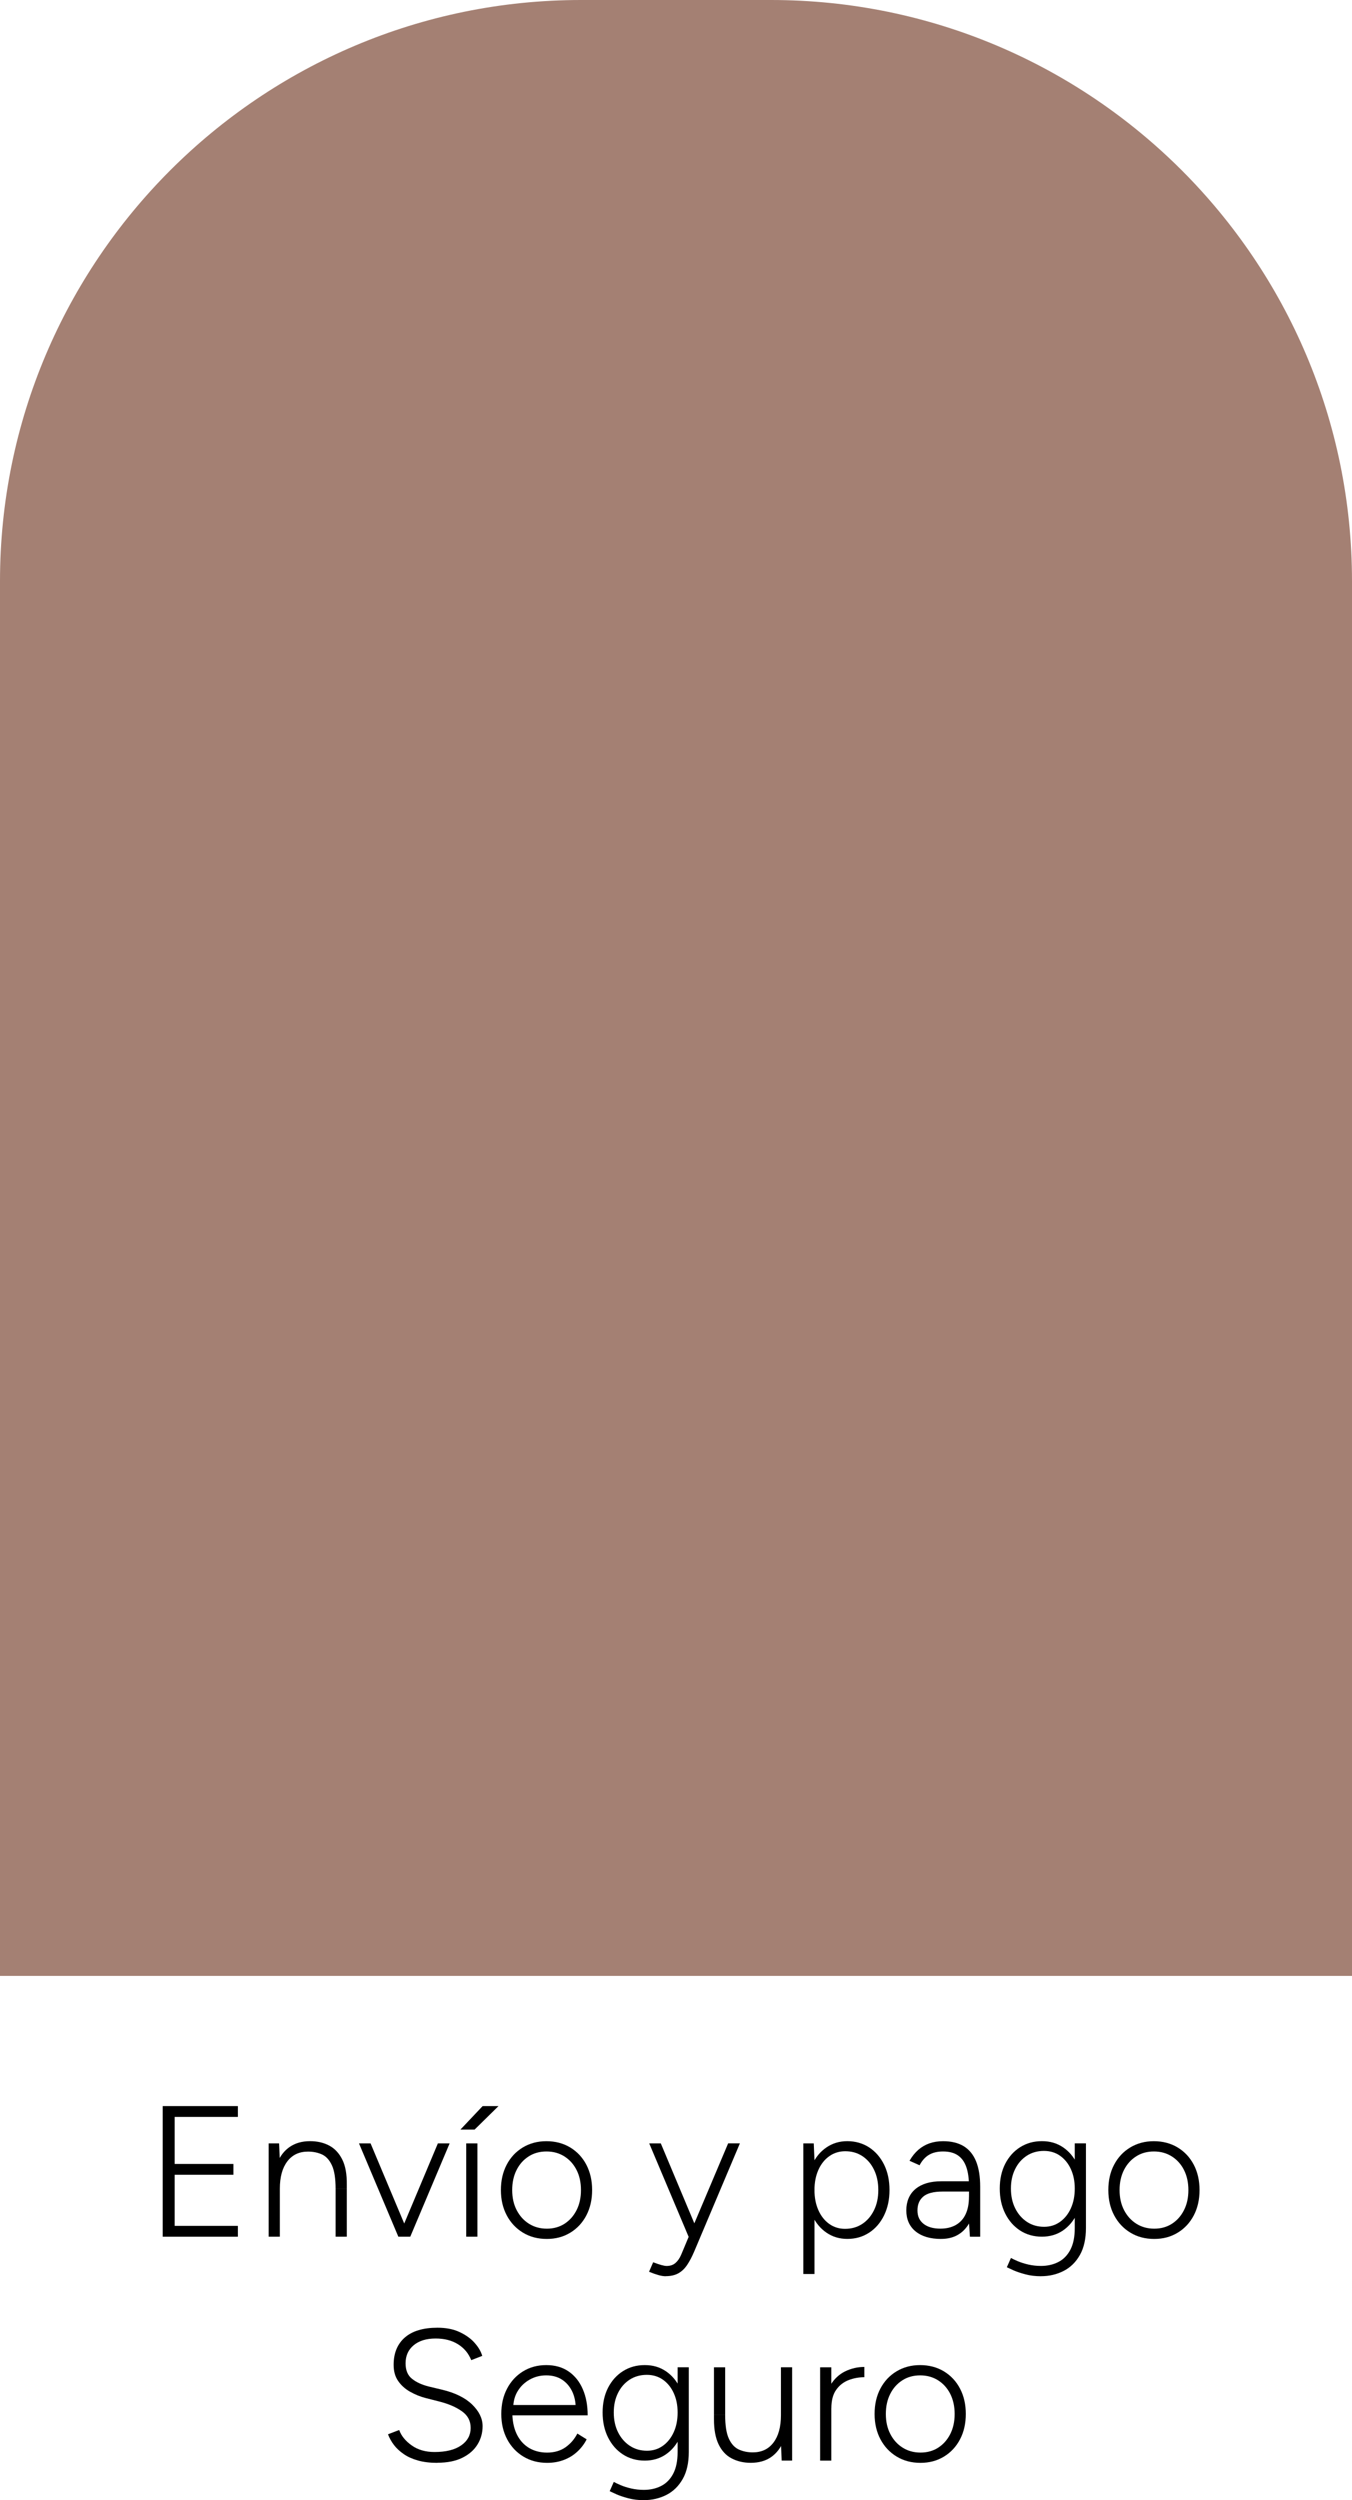 <svg xmlns="http://www.w3.org/2000/svg" id="Capa_2" data-name="Capa 2" viewBox="0 0 410.86 759.64"><defs><style> .cls-1, .cls-2 { stroke-width: 0px; } .cls-2 { fill: #a48073; } </style></defs><g id="Capa_1-2" data-name="Capa 1"><g><path class="cls-2" d="m176.58,0h57.71C331.74,0,410.86,79.12,410.86,176.58v423.78H0V176.58C0,79.12,79.12,0,176.58,0Z"></path><g><path class="cls-1" d="m49.44,679.59v-39.68h22.85v3.29h-19.22v14.29h17.86v3.29h-17.86v15.53h19.22v3.29h-22.85Z"></path><path class="cls-1" d="m81.64,679.59v-28.35h3.17l.23,5.22v23.13h-3.4Zm20.35-14.51c0-3.14-.37-5.52-1.11-7.14s-1.74-2.73-3-3.32c-1.27-.58-2.69-.88-4.28-.88-2.68,0-4.78.99-6.29,2.98-1.51,1.98-2.27,4.75-2.27,8.31h-2.1c0-3.02.43-5.61,1.3-7.77.87-2.15,2.14-3.81,3.83-4.96,1.68-1.15,3.73-1.73,6.15-1.73,2.19,0,4.13.44,5.81,1.33,1.68.89,3,2.3,3.97,4.22s1.43,4.48,1.39,7.65v1.3h-3.4Zm0,14.51v-14.51h3.4v14.51h-3.4Z"></path><path class="cls-1" d="m121.05,679.59l-11.96-28.35h3.52l11.91,28.35h-3.46Zm.11,0l11.91-28.35h3.57l-11.96,28.35h-3.51Z"></path><path class="cls-1" d="m139.92,647.05l6.75-7.14h4.82l-7.26,7.14h-4.31Zm1.76,32.54v-28.35h3.4v28.35h-3.4Z"></path><path class="cls-1" d="m166.17,680.28c-2.72,0-5.13-.63-7.23-1.9-2.1-1.27-3.74-3.01-4.93-5.24-1.19-2.23-1.79-4.8-1.79-7.71s.59-5.48,1.76-7.71c1.17-2.23,2.81-3.98,4.9-5.24,2.1-1.27,4.49-1.9,7.17-1.9s5.13.63,7.23,1.9c2.1,1.27,3.73,3.01,4.9,5.24,1.17,2.23,1.76,4.8,1.76,7.71s-.59,5.48-1.76,7.71c-1.17,2.23-2.8,3.98-4.88,5.24-2.08,1.27-4.46,1.9-7.14,1.9Zm0-3.12c2.04,0,3.84-.5,5.39-1.5,1.55-1,2.77-2.38,3.66-4.14.89-1.76,1.33-3.79,1.33-6.09s-.44-4.34-1.33-6.09c-.89-1.76-2.13-3.14-3.71-4.14-1.59-1-3.4-1.5-5.44-1.5s-3.85.5-5.41,1.5c-1.57,1-2.8,2.38-3.68,4.14-.89,1.76-1.33,3.79-1.33,6.09s.45,4.34,1.36,6.09c.91,1.76,2.15,3.14,3.74,4.14,1.59,1,3.4,1.5,5.44,1.5Z"></path><path class="cls-1" d="m202.28,691.61c-.6,0-1.32-.11-2.15-.34-.83-.23-1.8-.57-2.89-1.02l1.25-2.89c.98.38,1.81.66,2.5.85.68.19,1.21.28,1.59.28,1.1,0,1.99-.3,2.69-.91.7-.61,1.28-1.44,1.73-2.5l3.23-7.71,11.05-26.14h3.57l-13.89,32.88c-.68,1.59-1.39,2.94-2.13,4.05-.74,1.11-1.62,1.96-2.66,2.55-1.04.58-2.33.88-3.88.88Zm6.97-12.02l-11.96-28.35h3.52l10.94,26.08.96,2.27h-3.46Z"></path><path class="cls-1" d="m244.12,690.93v-39.69h3.17l.23,5.22v34.47h-3.4Zm13.38-10.66c-2.38,0-4.5-.63-6.35-1.9-1.85-1.27-3.3-3.02-4.34-5.27-1.04-2.25-1.56-4.81-1.56-7.68s.52-5.48,1.56-7.71c1.04-2.23,2.48-3.98,4.34-5.24,1.85-1.27,3.97-1.9,6.35-1.9s4.71.63,6.63,1.9c1.93,1.27,3.44,3.01,4.54,5.24,1.1,2.23,1.64,4.8,1.64,7.71s-.55,5.43-1.64,7.68c-1.1,2.25-2.61,4.01-4.54,5.27s-4.14,1.9-6.63,1.9Zm-.68-3.06c1.96,0,3.7-.5,5.22-1.5,1.51-1,2.7-2.39,3.57-4.17.87-1.78,1.3-3.82,1.3-6.12s-.43-4.35-1.28-6.12c-.85-1.78-2.03-3.17-3.54-4.17-1.51-1-3.25-1.5-5.22-1.5-1.81,0-3.43.5-4.85,1.5-1.42,1-2.52,2.39-3.32,4.17-.79,1.78-1.19,3.82-1.19,6.12s.4,4.35,1.19,6.12c.79,1.78,1.89,3.17,3.29,4.17,1.4,1,3,1.5,4.82,1.5Z"></path><path class="cls-1" d="m286.02,680.28c-3.33,0-5.92-.77-7.79-2.3-1.87-1.53-2.81-3.66-2.81-6.38s.94-4.97,2.81-6.52c1.87-1.55,4.47-2.32,7.79-2.32h8.5v3.12h-8.05c-2.72,0-4.68.5-5.87,1.5-1.19,1-1.79,2.41-1.79,4.22s.61,3.1,1.84,4.08c1.23.98,2.94,1.47,5.13,1.47,1.81,0,3.37-.37,4.68-1.11,1.3-.74,2.3-1.82,2.98-3.26.68-1.44,1.02-3.21,1.02-5.33h1.98c0,3.85-.92,6.95-2.75,9.3-1.83,2.34-4.39,3.52-7.68,3.52Zm8.73-.68l-.28-4.25v-10.94c0-2.42-.27-4.41-.82-5.98s-1.4-2.75-2.55-3.54c-1.15-.79-2.66-1.19-4.51-1.19-1.7,0-3.13.34-4.28,1.02-1.15.68-2.11,1.74-2.86,3.17l-3.06-1.36c.79-1.36,1.69-2.47,2.69-3.34,1-.87,2.13-1.52,3.37-1.96,1.25-.43,2.63-.65,4.14-.65,2.53,0,4.63.51,6.29,1.53,1.66,1.02,2.91,2.55,3.74,4.59.83,2.04,1.25,4.61,1.25,7.71v15.19h-3.12Z"></path><path class="cls-1" d="m316.63,679.59c-2.49,0-4.71-.62-6.63-1.87s-3.44-2.98-4.54-5.19c-1.1-2.21-1.64-4.73-1.64-7.57s.55-5.33,1.64-7.48c1.1-2.15,2.61-3.85,4.54-5.07,1.93-1.23,4.14-1.84,6.63-1.84s4.54.61,6.38,1.84c1.83,1.23,3.27,2.92,4.31,5.07,1.04,2.15,1.56,4.65,1.56,7.48s-.52,5.36-1.56,7.57c-1.04,2.21-2.48,3.94-4.31,5.19s-3.96,1.87-6.38,1.87Zm-.28,12.02c-1.7,0-3.27-.19-4.71-.57-1.44-.38-2.65-.79-3.63-1.22-.98-.44-1.66-.75-2.04-.94l1.25-2.83c.45.26,1.14.6,2.07.99s2,.74,3.23,1.02,2.5.42,3.83.42c1.96,0,3.72-.4,5.27-1.19,1.55-.79,2.77-2.04,3.66-3.74.89-1.7,1.33-3.89,1.33-6.58v-25.74h3.4v25.74c0,3.29-.62,6.02-1.84,8.19-1.23,2.17-2.88,3.79-4.96,4.85-2.08,1.06-4.37,1.59-6.86,1.59Zm.96-15.02c1.81,0,3.42-.5,4.82-1.5,1.4-1,2.5-2.37,3.29-4.11.79-1.74,1.19-3.74,1.19-6.01s-.4-4.2-1.19-5.92c-.79-1.72-1.89-3.07-3.29-4.05-1.4-.98-3.02-1.47-4.88-1.47-1.97,0-3.71.49-5.22,1.47-1.51.98-2.69,2.33-3.54,4.05-.85,1.72-1.28,3.69-1.28,5.92s.43,4.27,1.3,6.01c.87,1.74,2.06,3.11,3.57,4.11,1.51,1,3.25,1.5,5.22,1.5Z"></path><path class="cls-1" d="m350.76,680.28c-2.72,0-5.13-.63-7.23-1.9s-3.74-3.01-4.93-5.24c-1.19-2.23-1.79-4.8-1.79-7.71s.58-5.48,1.76-7.71c1.17-2.23,2.81-3.98,4.9-5.24,2.1-1.27,4.49-1.9,7.17-1.9s5.13.63,7.23,1.9c2.1,1.27,3.73,3.01,4.9,5.24,1.17,2.23,1.76,4.8,1.76,7.71s-.59,5.48-1.76,7.71c-1.17,2.23-2.8,3.98-4.88,5.24-2.08,1.27-4.46,1.9-7.14,1.9Zm0-3.12c2.04,0,3.84-.5,5.39-1.5,1.55-1,2.77-2.38,3.66-4.14.89-1.76,1.33-3.79,1.33-6.09s-.45-4.34-1.33-6.09-2.13-3.14-3.71-4.14c-1.59-1-3.4-1.5-5.44-1.5s-3.85.5-5.41,1.5c-1.57,1-2.8,2.38-3.69,4.14-.89,1.76-1.33,3.79-1.33,6.09s.45,4.34,1.36,6.09c.91,1.76,2.15,3.14,3.74,4.14,1.59,1,3.4,1.5,5.44,1.5Z"></path><path class="cls-1" d="m132.89,748.31c-2.23,0-4.19-.24-5.87-.71-1.68-.47-3.13-1.12-4.34-1.96-1.21-.83-2.2-1.76-2.98-2.78-.77-1.02-1.37-2.1-1.79-3.23l3.4-1.3c.64,1.78,1.91,3.34,3.8,4.68s4.2,2.01,6.92,2.01c3.48,0,6.18-.67,8.11-2.01s2.89-3.11,2.89-5.3-.89-3.81-2.66-5.07c-1.78-1.27-4.08-2.26-6.92-2.98l-4.02-1.02c-1.74-.45-3.36-1.11-4.85-1.96-1.49-.85-2.69-1.94-3.6-3.26-.91-1.32-1.36-2.95-1.36-4.88,0-3.55,1.13-6.32,3.4-8.31,2.27-1.98,5.57-2.98,9.92-2.98,2.61,0,4.86.44,6.75,1.33,1.89.89,3.41,1.98,4.56,3.29,1.15,1.3,1.92,2.62,2.3,3.94l-3.34,1.3c-.83-2.08-2.18-3.69-4.05-4.85s-4.13-1.73-6.78-1.73c-2.8,0-5.02.68-6.66,2.04-1.64,1.36-2.47,3.19-2.47,5.5,0,2.08.64,3.64,1.93,4.68,1.28,1.04,2.97,1.82,5.04,2.35l4.03.96c4.01.95,7.08,2.45,9.21,4.51,2.13,2.06,3.2,4.26,3.2,6.6,0,2-.51,3.85-1.53,5.53-1.02,1.68-2.55,3.03-4.59,4.05s-4.59,1.53-7.65,1.53Z"></path><path class="cls-1" d="m166.29,748.31c-2.72,0-5.13-.63-7.23-1.9s-3.74-3.01-4.93-5.24c-1.19-2.23-1.79-4.8-1.79-7.71s.58-5.48,1.76-7.71c1.17-2.23,2.79-3.98,4.85-5.24,2.06-1.27,4.41-1.9,7.06-1.9s4.96.65,6.83,1.96c1.87,1.3,3.3,3.1,4.28,5.39.98,2.29,1.47,4.92,1.47,7.91h-24.21l1.3-1.08c0,2.61.43,4.84,1.3,6.69.87,1.85,2.11,3.27,3.71,4.25,1.61.98,3.47,1.47,5.58,1.47s4.05-.54,5.58-1.62c1.53-1.08,2.73-2.47,3.6-4.17l2.83,1.76c-.72,1.4-1.65,2.64-2.81,3.71-1.15,1.08-2.5,1.92-4.05,2.52-1.55.6-3.27.91-5.16.91Zm-10.32-16.55l-1.42-1.02h21.83l-1.42,1.08c0-2-.37-3.76-1.11-5.27-.74-1.51-1.77-2.69-3.09-3.54-1.32-.85-2.91-1.28-4.76-1.28s-3.49.42-5.02,1.28c-1.53.85-2.75,2.02-3.66,3.51-.91,1.49-1.36,3.24-1.36,5.24Z"></path><path class="cls-1" d="m195.94,747.63c-2.5,0-4.71-.62-6.63-1.87-1.93-1.25-3.44-2.98-4.54-5.19-1.1-2.21-1.64-4.73-1.64-7.57s.55-5.33,1.64-7.48c1.1-2.15,2.61-3.85,4.54-5.07,1.93-1.23,4.14-1.84,6.63-1.84s4.54.61,6.38,1.84c1.83,1.23,3.27,2.92,4.31,5.07,1.04,2.15,1.56,4.65,1.56,7.48s-.52,5.36-1.56,7.57c-1.04,2.21-2.48,3.94-4.31,5.19-1.83,1.25-3.96,1.87-6.38,1.87Zm-.28,12.02c-1.7,0-3.27-.19-4.71-.57-1.44-.38-2.65-.79-3.63-1.22-.98-.44-1.66-.75-2.04-.94l1.25-2.83c.45.26,1.14.6,2.07.99.93.4,2,.74,3.23,1.02,1.23.28,2.5.42,3.83.42,1.96,0,3.72-.4,5.27-1.19,1.55-.79,2.77-2.04,3.66-3.74.89-1.7,1.33-3.89,1.33-6.58v-25.74h3.4v25.74c0,3.29-.61,6.02-1.84,8.19-1.23,2.17-2.88,3.79-4.96,4.85-2.08,1.06-4.37,1.59-6.86,1.59Zm.96-15.02c1.81,0,3.42-.5,4.82-1.5,1.4-1,2.49-2.37,3.29-4.11s1.19-3.74,1.19-6.01-.4-4.2-1.19-5.92-1.89-3.07-3.29-4.05c-1.4-.98-3.02-1.47-4.88-1.47-1.96,0-3.7.49-5.22,1.47-1.51.98-2.69,2.33-3.54,4.05s-1.28,3.69-1.28,5.92.43,4.27,1.3,6.01c.87,1.74,2.06,3.11,3.57,4.11,1.51,1,3.25,1.5,5.22,1.5Z"></path><path class="cls-1" d="m216.97,733.79v-14.51h3.4v14.51h-3.4Zm3.4,0c0,3.14.37,5.52,1.11,7.14.74,1.62,1.75,2.73,3.03,3.32,1.28.59,2.7.88,4.25.88,2.68,0,4.78-.99,6.29-2.98s2.27-4.75,2.27-8.31h2.1c0,3.02-.43,5.61-1.3,7.77-.87,2.15-2.14,3.81-3.8,4.96s-3.72,1.73-6.18,1.73c-2.16,0-4.08-.45-5.78-1.33s-3.02-2.3-3.97-4.25c-.95-1.95-1.42-4.49-1.42-7.62v-1.3h3.4Zm17.18,13.83l-.23-5.22v-23.13h3.4v28.35h-3.17Z"></path><path class="cls-1" d="m249.23,747.63v-28.35h3.4v28.35h-3.4Zm1.42-15.53c0-3.06.58-5.54,1.73-7.43,1.15-1.89,2.65-3.28,4.48-4.17,1.83-.89,3.77-1.33,5.81-1.33v3.12c-1.66,0-3.26.29-4.79.88-1.53.59-2.79,1.57-3.77,2.95-.98,1.38-1.47,3.26-1.47,5.64l-1.98.34Z"></path><path class="cls-1" d="m279.73,748.31c-2.72,0-5.13-.63-7.23-1.9s-3.74-3.01-4.93-5.24c-1.19-2.23-1.79-4.8-1.79-7.71s.58-5.48,1.76-7.71c1.17-2.23,2.81-3.98,4.9-5.24,2.1-1.27,4.49-1.9,7.17-1.9s5.13.63,7.23,1.9c2.1,1.27,3.73,3.01,4.9,5.24,1.17,2.23,1.76,4.8,1.76,7.71s-.59,5.48-1.76,7.71c-1.17,2.23-2.8,3.98-4.88,5.24-2.08,1.27-4.46,1.9-7.14,1.9Zm0-3.12c2.04,0,3.84-.5,5.39-1.5,1.55-1,2.77-2.38,3.66-4.14.89-1.76,1.33-3.79,1.33-6.09s-.45-4.34-1.33-6.09-2.13-3.14-3.71-4.14c-1.59-1-3.4-1.5-5.44-1.5s-3.85.5-5.41,1.5c-1.57,1-2.8,2.38-3.69,4.14-.89,1.76-1.33,3.79-1.33,6.09s.45,4.34,1.36,6.09c.91,1.76,2.15,3.14,3.74,4.14,1.59,1,3.4,1.5,5.44,1.5Z"></path></g></g></g></svg>